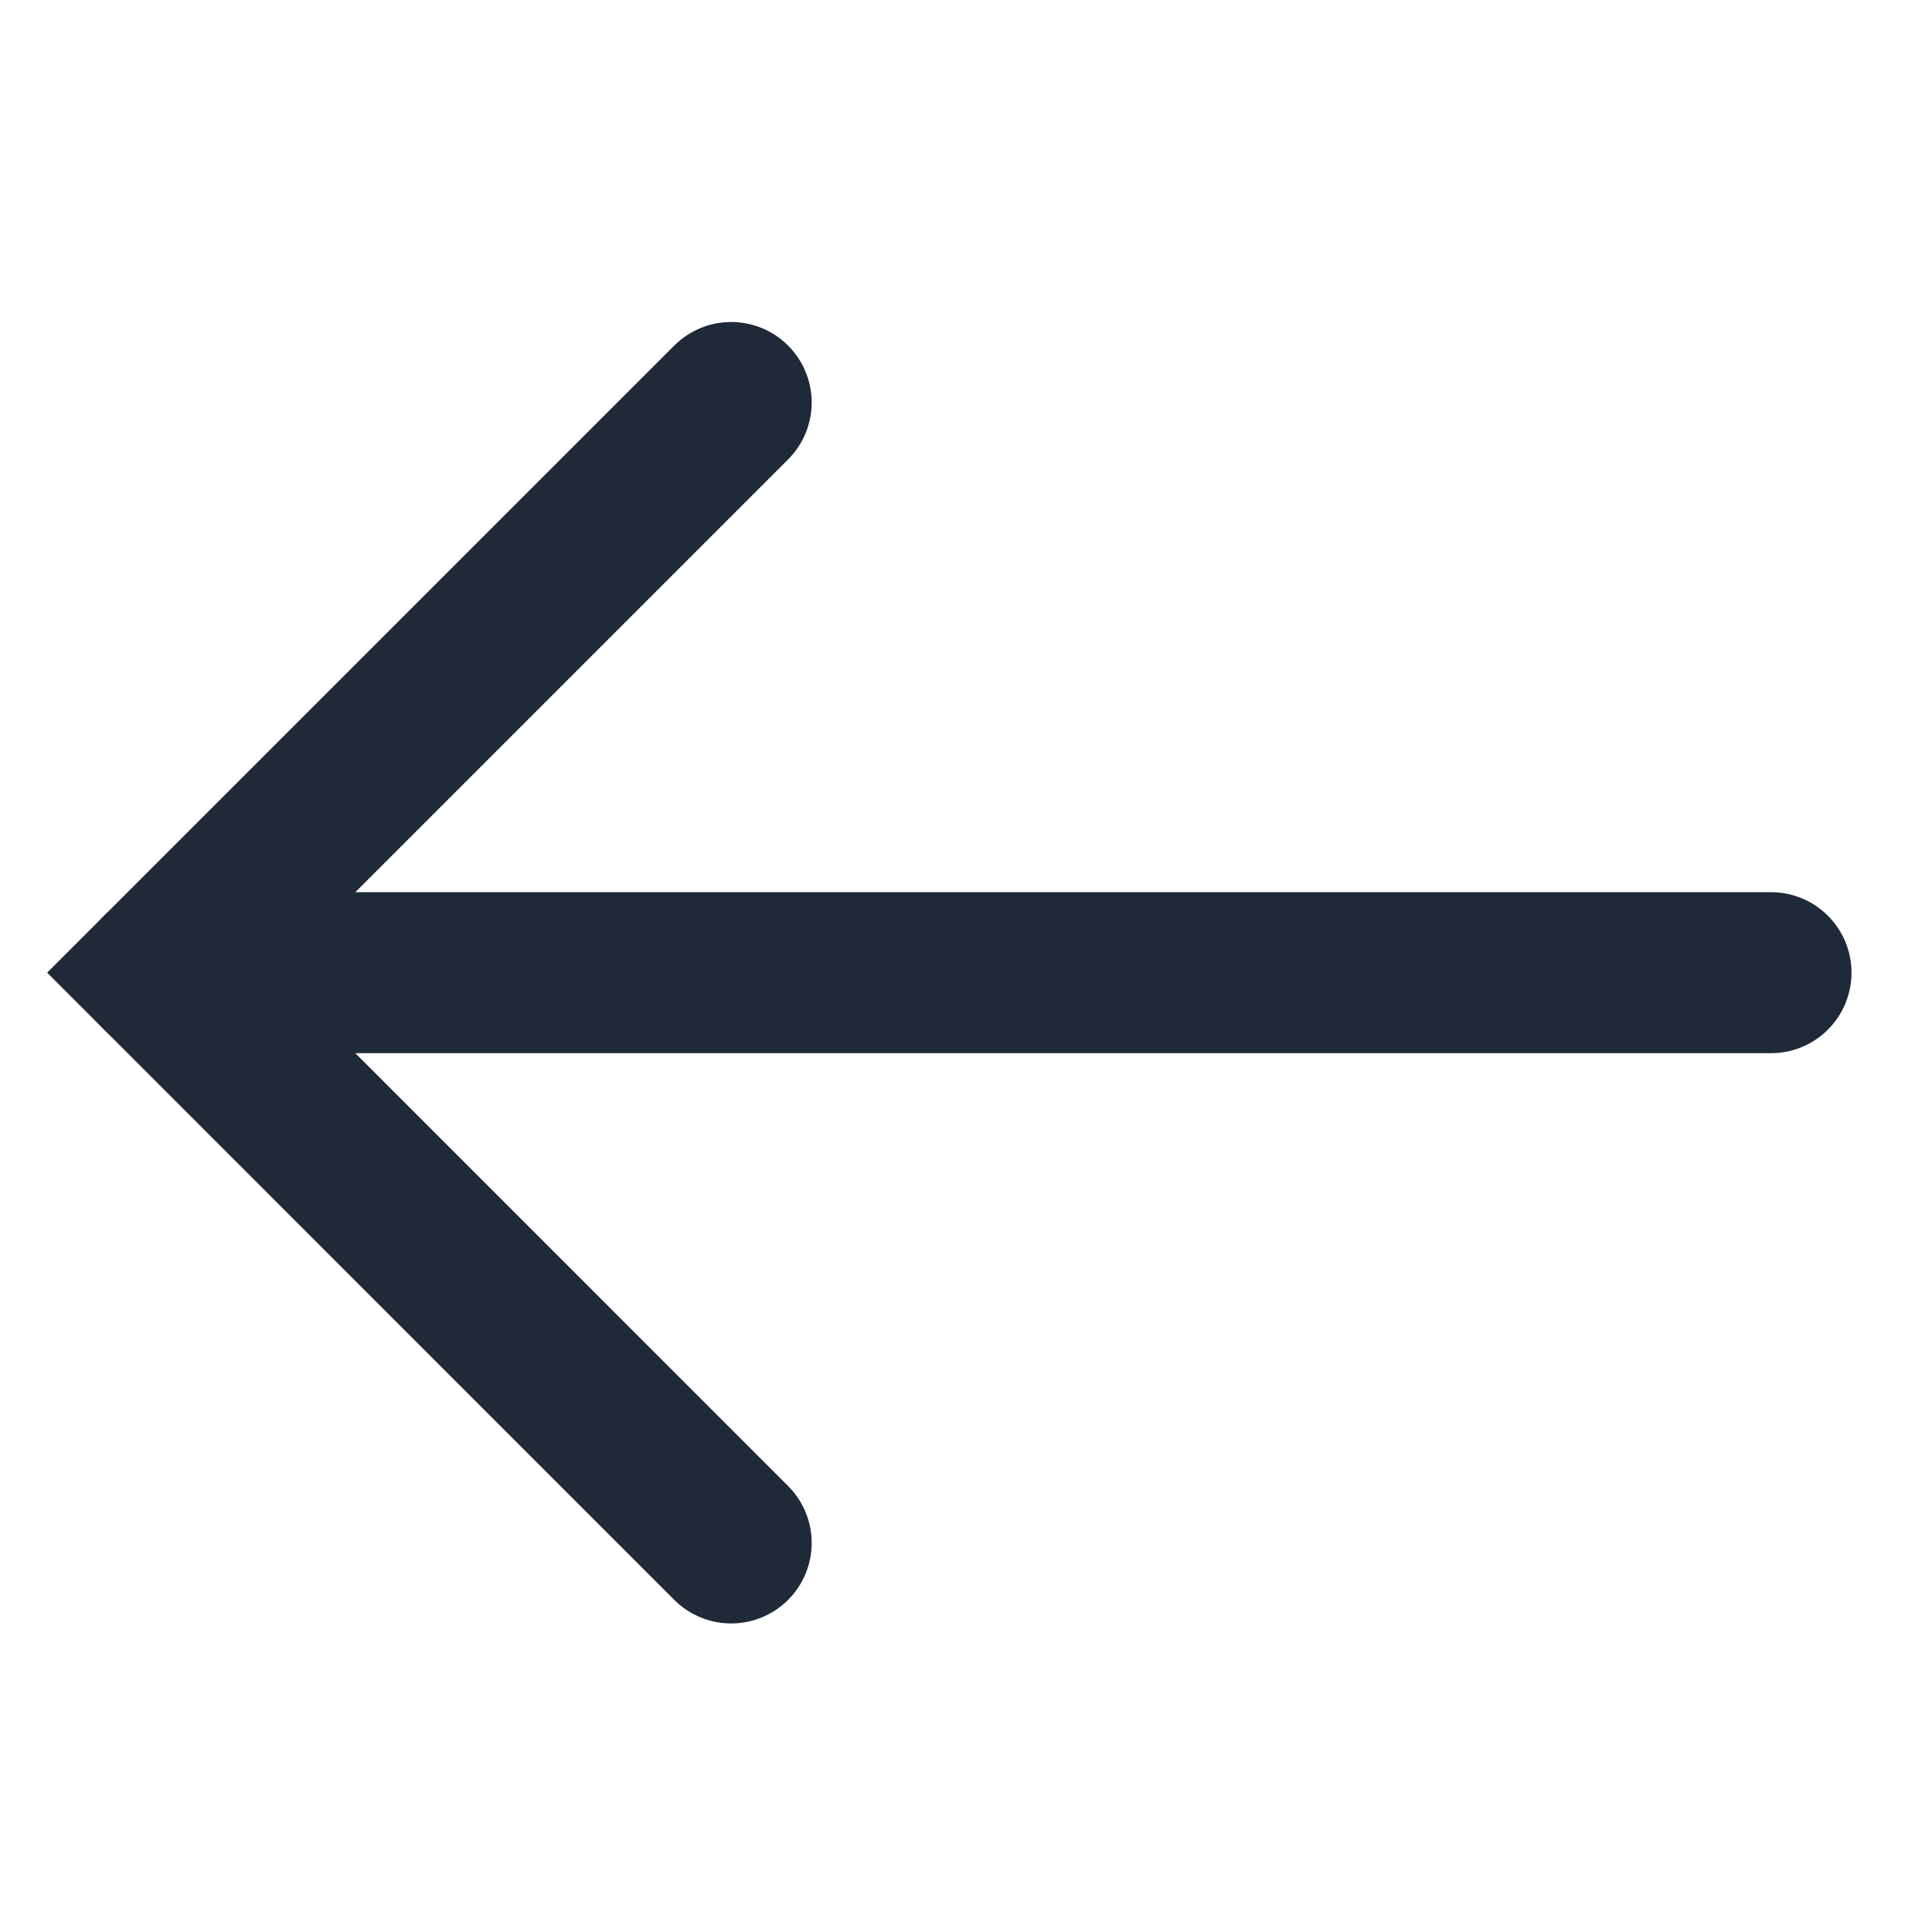<svg width="24" height="24" viewBox="0 0 24 24" fill="none" xmlns="http://www.w3.org/2000/svg">
<path d="M9.083 19.167L2 12.083L9.083 5" stroke="#1F2937" stroke-width="2" stroke-linecap="round"/>
<path d="M2 12.083H22" stroke="#1F2937" stroke-width="2" stroke-linecap="round"/>
</svg>
